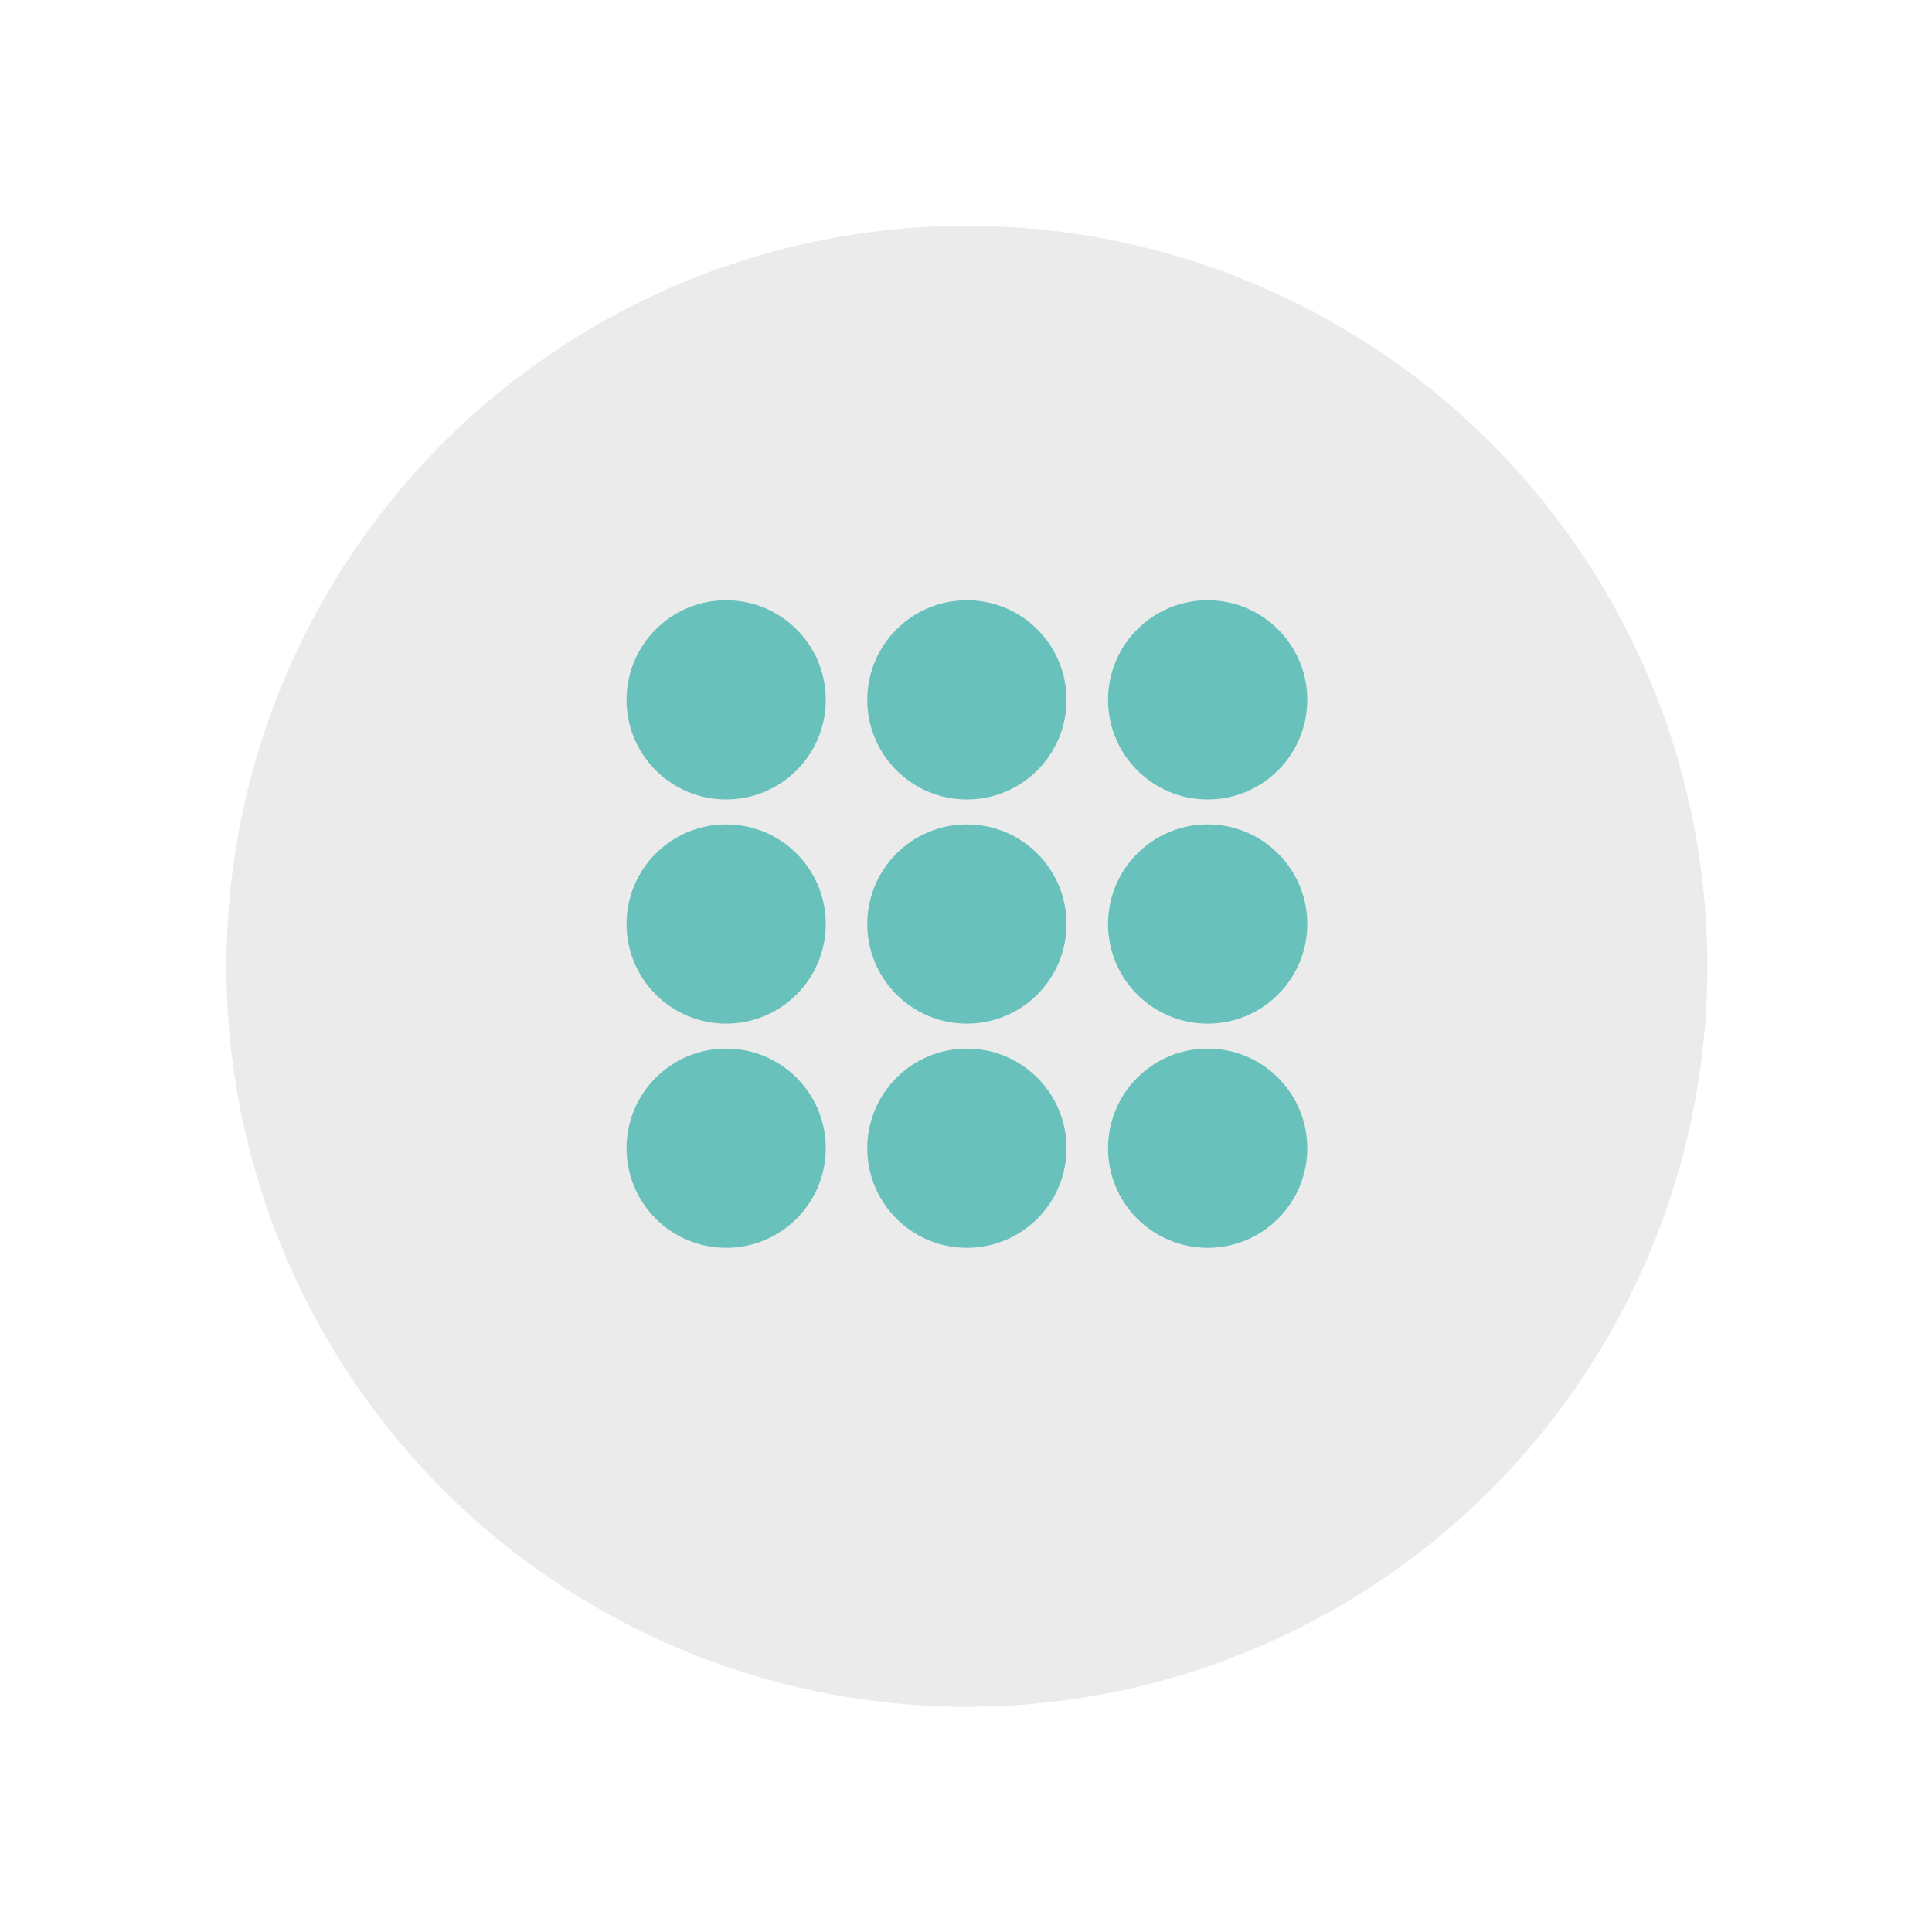 <?xml version="1.0" encoding="UTF-8"?><svg id="a" xmlns="http://www.w3.org/2000/svg" xmlns:xlink="http://www.w3.org/1999/xlink" viewBox="0 0 129.36 129.36"><defs><style>.d{fill:#ebebeb;filter:url(#b);}.e{fill:#68c1bb;}</style><filter id="b" filterUnits="userSpaceOnUse"><feOffset dx="0" dy="2.83"/><feGaussianBlur result="c" stdDeviation="5"/><feFlood flood-color="#000" flood-opacity=".2"/><feComposite in2="c" operator="in"/><feComposite in="SourceGraphic"/></filter></defs><circle class="d" cx="64.74" cy="61.87" r="49.58"/><g><circle class="e" cx="48.62" cy="46.86" r="6.67"/><circle class="e" cx="64.74" cy="46.86" r="6.67"/><circle class="e" cx="80.86" cy="46.86" r="6.67"/><circle class="e" cx="48.62" cy="61.87" r="6.67"/><circle class="e" cx="64.74" cy="61.87" r="6.67"/><circle class="e" cx="80.86" cy="61.87" r="6.67"/><circle class="e" cx="48.62" cy="76.88" r="6.67"/><circle class="e" cx="64.74" cy="76.88" r="6.67"/><circle class="e" cx="80.86" cy="76.88" r="6.67"/></g></svg>